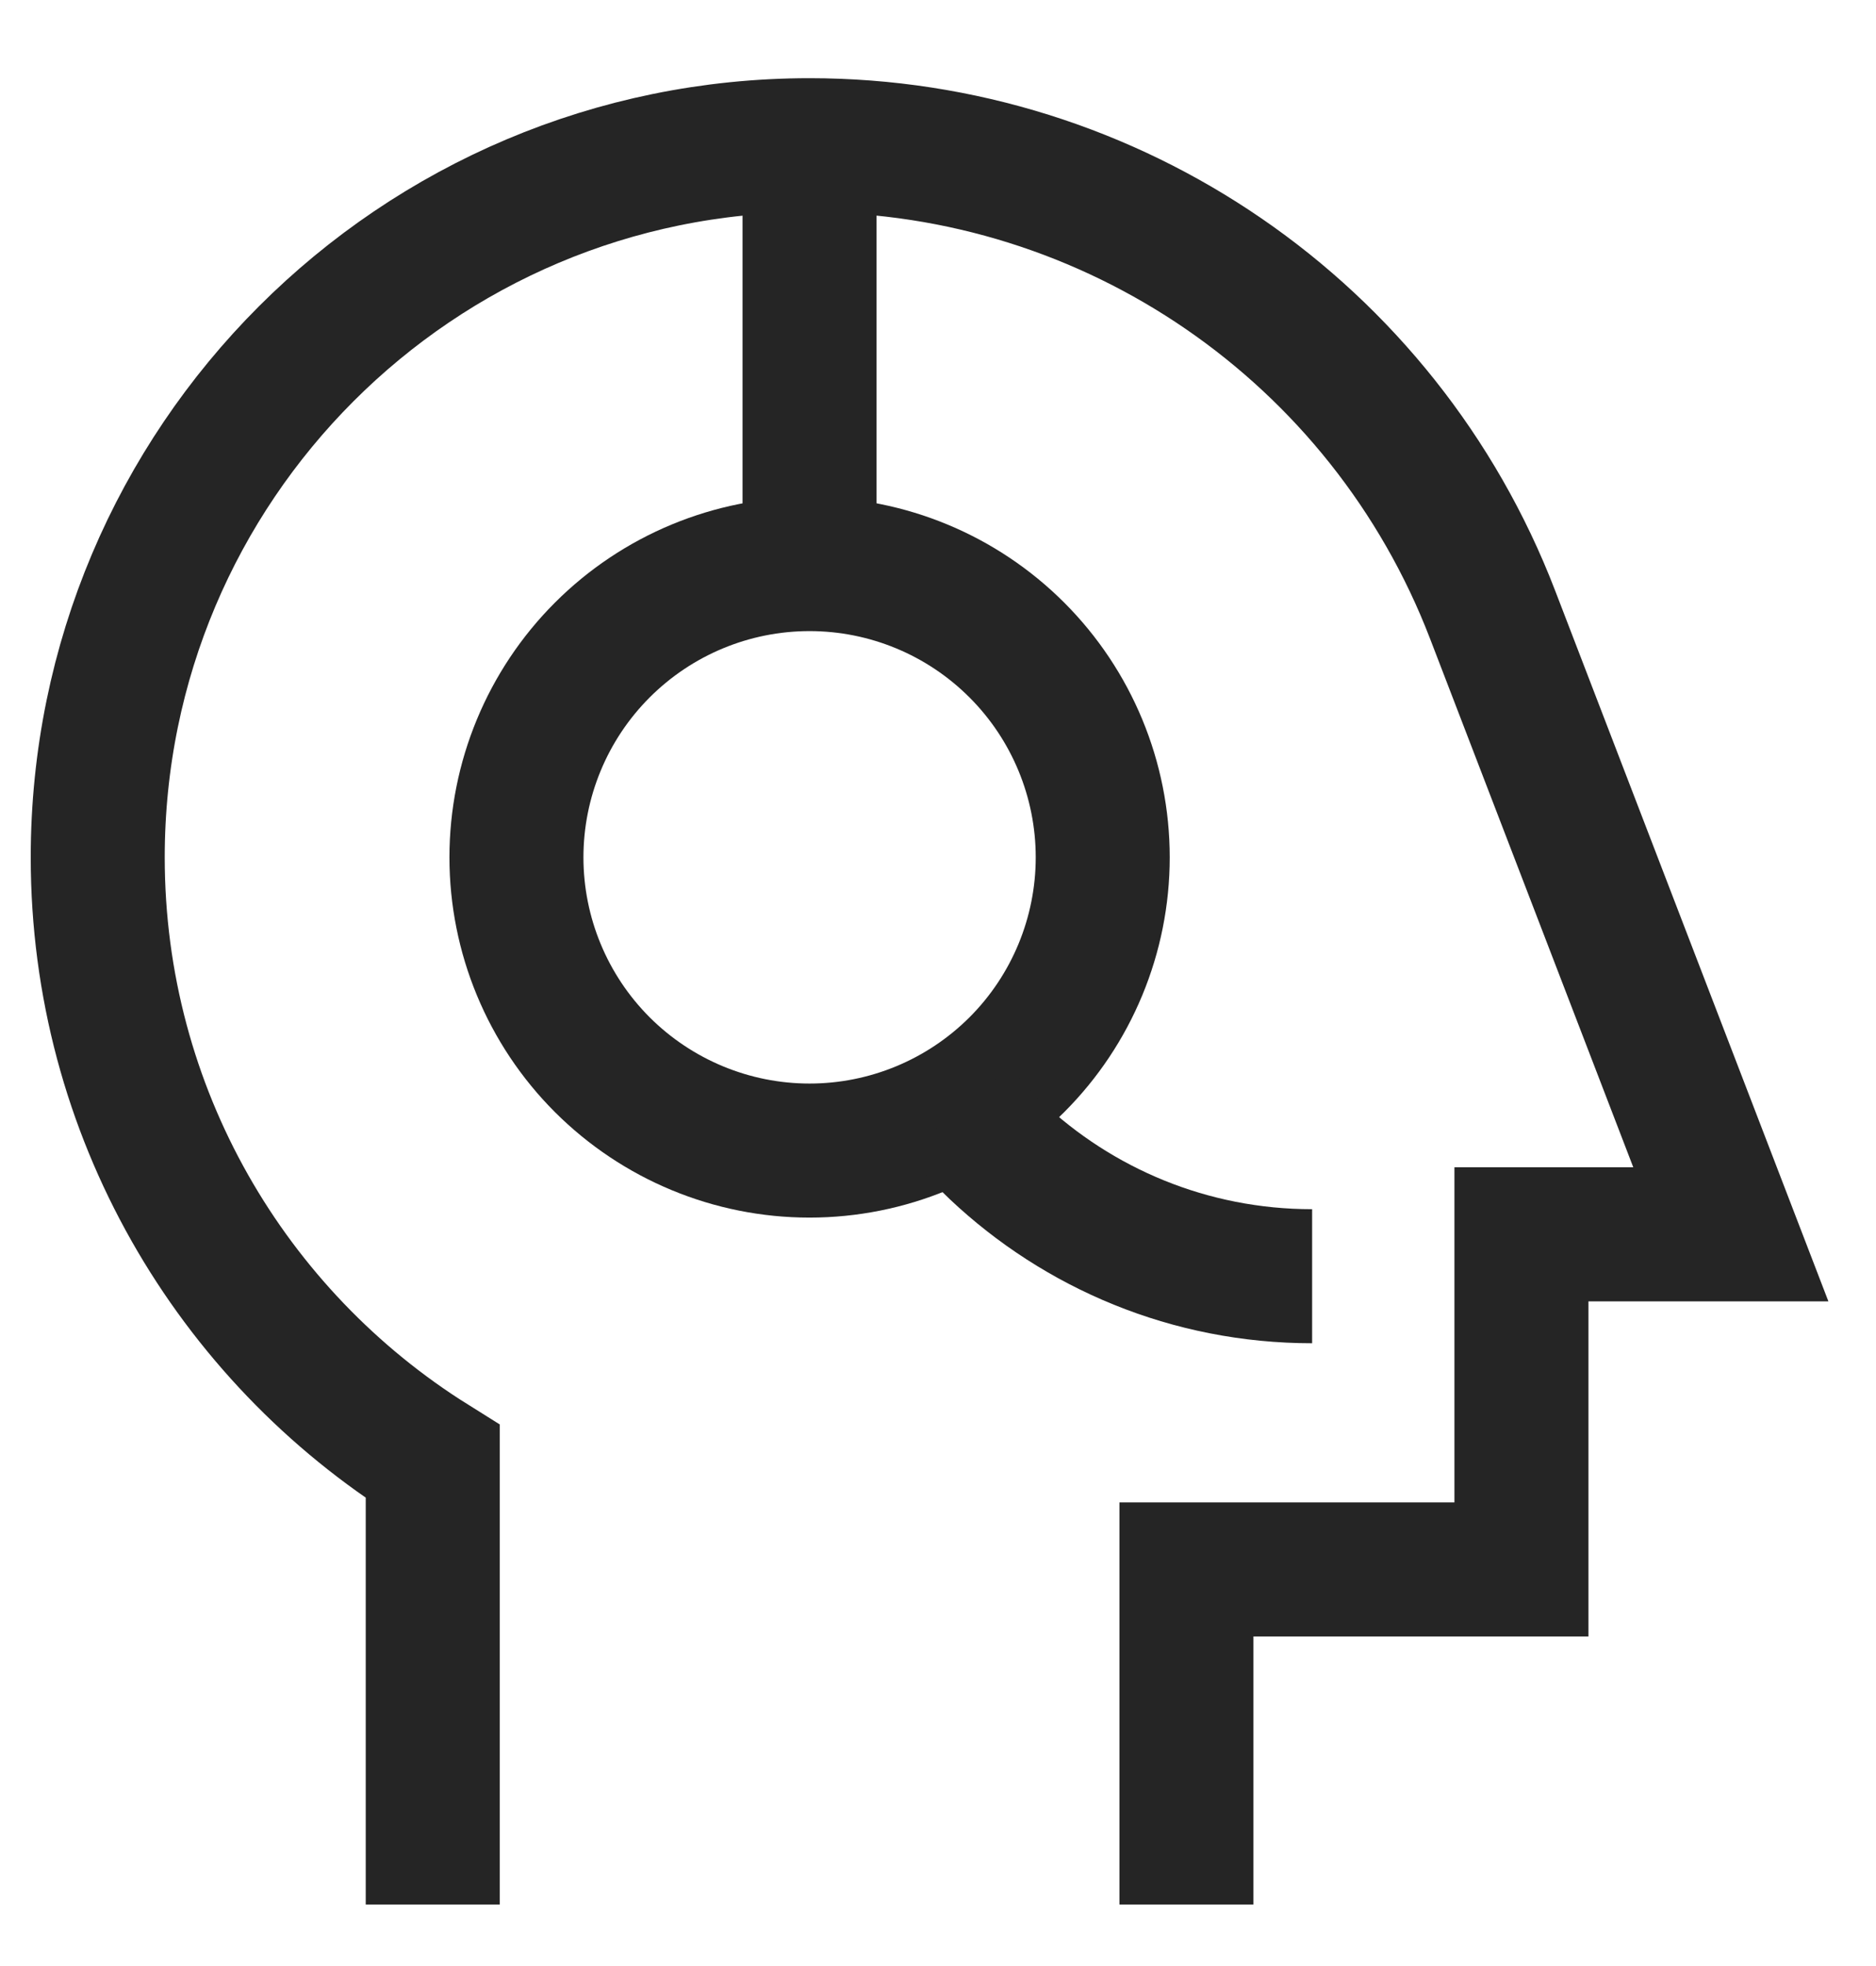 <svg xmlns="http://www.w3.org/2000/svg" fill="none" viewBox="0 0 21 22" height="22" width="21">
<path stroke-width="1.5" stroke="#252525" d="M5.781 9.594C5.781 10.464 6.127 11.299 6.742 11.914C7.358 12.529 8.192 12.875 9.062 12.875C9.933 12.875 10.767 12.529 11.383 11.914C11.998 11.299 12.344 10.464 12.344 9.594C12.344 8.724 11.998 7.889 11.383 7.274C10.767 6.658 9.933 6.312 9.062 6.312C8.192 6.312 7.358 6.658 6.742 7.274C6.127 7.889 5.781 8.724 5.781 9.594Z"></path>
<path stroke-width="1.5" stroke="#252525" d="M9.062 6.313V1.625"></path>
<path stroke-width="1.5" stroke="#252525" d="M13.281 21.312V17.562H17.031V13.812H19.375L16.707 6.875C15.49 3.712 12.451 1.625 9.062 1.625C4.661 1.625 1.094 5.193 1.094 9.594C1.094 12.445 2.592 14.947 4.844 16.355V21.312"></path>
<path stroke-width="1.5" stroke="#252525" d="M14.688 14.281C13.317 14.281 12.072 13.746 11.148 12.875C10.999 12.734 10.858 12.584 10.726 12.426"></path>
</svg>
